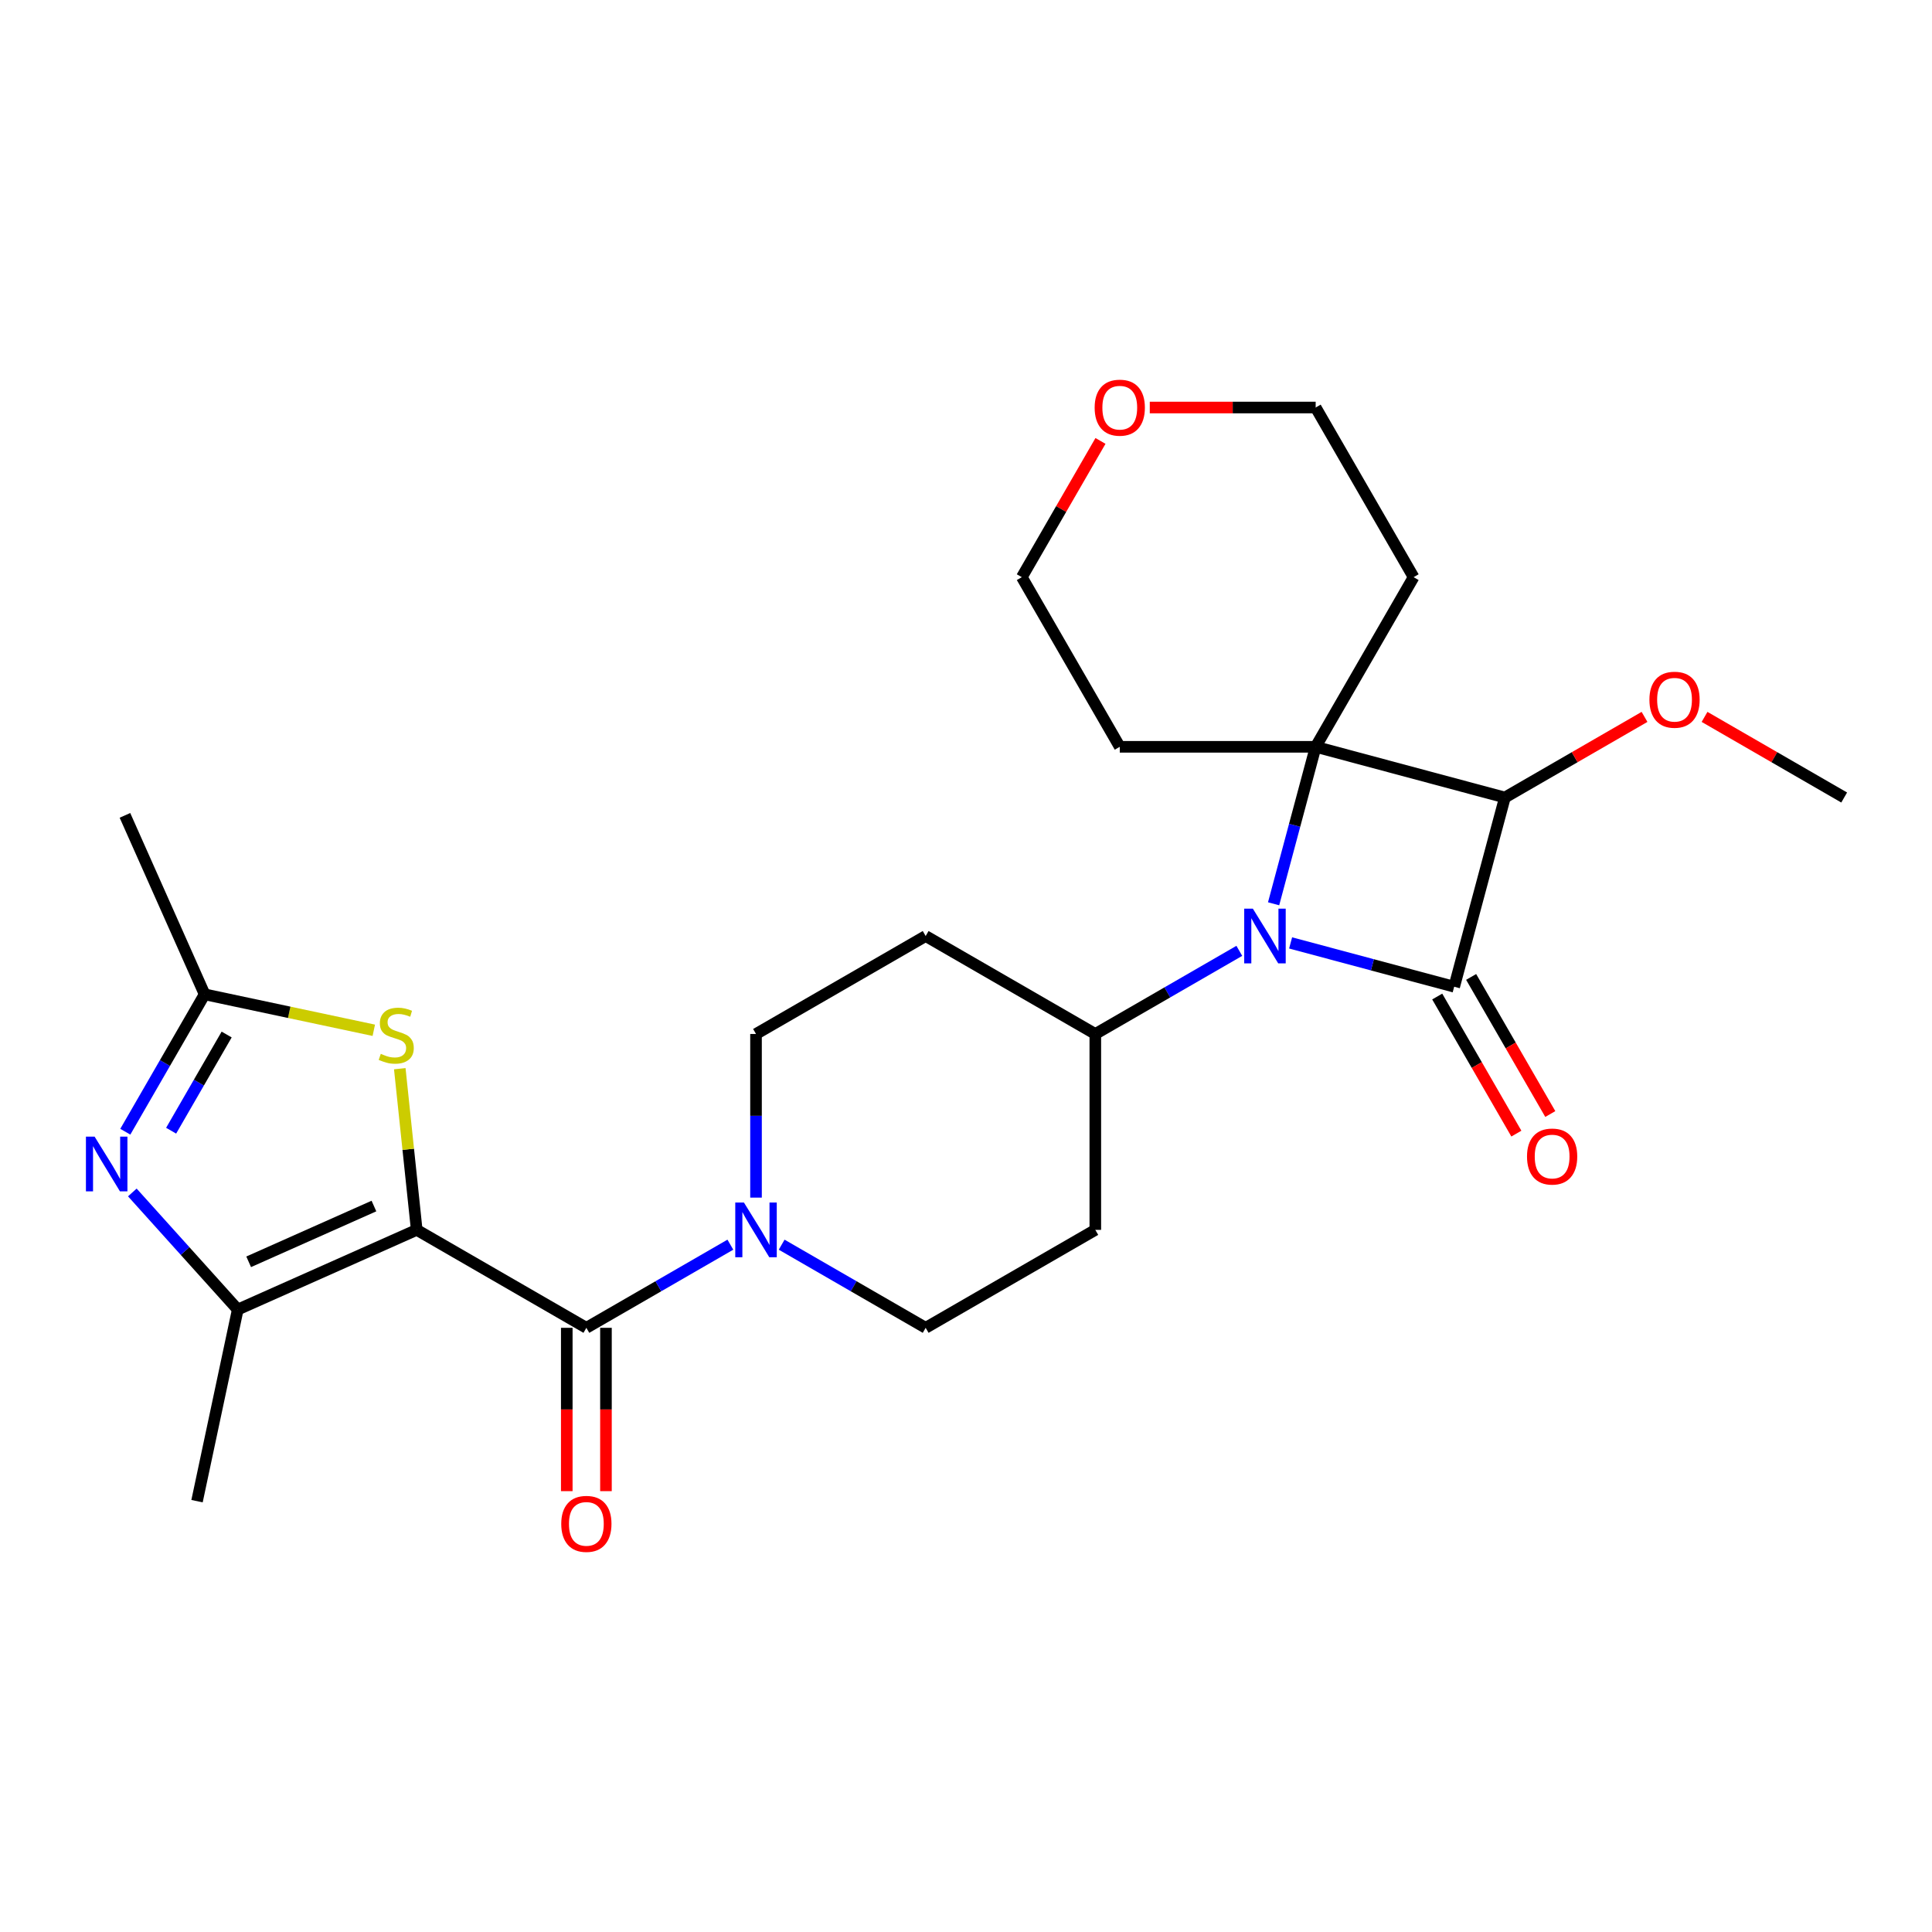 <?xml version='1.0' encoding='iso-8859-1'?>
<svg version='1.1' baseProfile='full'
              xmlns='http://www.w3.org/2000/svg'
                      xmlns:rdkit='http://www.rdkit.org/xml'
                      xmlns:xlink='http://www.w3.org/1999/xlink'
                  xml:space='preserve'
width='1000px' height='1000px' viewBox='0 0 1000 1000'>
<!-- END OF HEADER -->
<rect style='opacity:1.0;fill:#FFFFFF;stroke:none' width='1000' height='1000' x='0' y='0'> </rect>
<path class='bond-4' d='M 215.692,636.58 L 303.502,687.277' style='fill:none;fill-rule:evenodd;stroke:#000000;stroke-width:6px;stroke-linecap:butt;stroke-linejoin:miter;stroke-opacity:1' />
<path class='bond-5' d='M 215.692,636.58 L 123.063,677.821' style='fill:none;fill-rule:evenodd;stroke:#000000;stroke-width:6px;stroke-linecap:butt;stroke-linejoin:miter;stroke-opacity:1' />
<path class='bond-5' d='M 193.549,624.24 L 128.709,653.109' style='fill:none;fill-rule:evenodd;stroke:#000000;stroke-width:6px;stroke-linecap:butt;stroke-linejoin:miter;stroke-opacity:1' />
<path class='bond-7' d='M 215.692,636.58 L 211.308,594.868' style='fill:none;fill-rule:evenodd;stroke:#000000;stroke-width:6px;stroke-linecap:butt;stroke-linejoin:miter;stroke-opacity:1' />
<path class='bond-7' d='M 211.308,594.868 L 206.923,553.156' style='fill:none;fill-rule:evenodd;stroke:#CCCC00;stroke-width:6px;stroke-linecap:butt;stroke-linejoin:miter;stroke-opacity:1' />
<path class='bond-0' d='M 752.682,510.731 L 710.35,499.388' style='fill:none;fill-rule:evenodd;stroke:#000000;stroke-width:6px;stroke-linecap:butt;stroke-linejoin:miter;stroke-opacity:1' />
<path class='bond-0' d='M 710.35,499.388 L 668.018,488.045' style='fill:none;fill-rule:evenodd;stroke:#0000FF;stroke-width:6px;stroke-linecap:butt;stroke-linejoin:miter;stroke-opacity:1' />
<path class='bond-11' d='M 743.901,515.801 L 764.384,551.278' style='fill:none;fill-rule:evenodd;stroke:#000000;stroke-width:6px;stroke-linecap:butt;stroke-linejoin:miter;stroke-opacity:1' />
<path class='bond-11' d='M 764.384,551.278 L 784.867,586.756' style='fill:none;fill-rule:evenodd;stroke:#FF0000;stroke-width:6px;stroke-linecap:butt;stroke-linejoin:miter;stroke-opacity:1' />
<path class='bond-11' d='M 761.463,505.661 L 781.946,541.139' style='fill:none;fill-rule:evenodd;stroke:#000000;stroke-width:6px;stroke-linecap:butt;stroke-linejoin:miter;stroke-opacity:1' />
<path class='bond-11' d='M 781.946,541.139 L 802.429,576.617' style='fill:none;fill-rule:evenodd;stroke:#FF0000;stroke-width:6px;stroke-linecap:butt;stroke-linejoin:miter;stroke-opacity:1' />
<path class='bond-28' d='M 752.682,510.731 L 778.925,412.792' style='fill:none;fill-rule:evenodd;stroke:#000000;stroke-width:6px;stroke-linecap:butt;stroke-linejoin:miter;stroke-opacity:1' />
<path class='bond-1' d='M 641.468,492.153 L 604.2,513.669' style='fill:none;fill-rule:evenodd;stroke:#0000FF;stroke-width:6px;stroke-linecap:butt;stroke-linejoin:miter;stroke-opacity:1' />
<path class='bond-1' d='M 604.2,513.669 L 566.932,535.186' style='fill:none;fill-rule:evenodd;stroke:#000000;stroke-width:6px;stroke-linecap:butt;stroke-linejoin:miter;stroke-opacity:1' />
<path class='bond-2' d='M 659.216,467.793 L 670.101,427.171' style='fill:none;fill-rule:evenodd;stroke:#0000FF;stroke-width:6px;stroke-linecap:butt;stroke-linejoin:miter;stroke-opacity:1' />
<path class='bond-2' d='M 670.101,427.171 L 680.986,386.549' style='fill:none;fill-rule:evenodd;stroke:#000000;stroke-width:6px;stroke-linecap:butt;stroke-linejoin:miter;stroke-opacity:1' />
<path class='bond-3' d='M 680.986,386.549 L 778.925,412.792' style='fill:none;fill-rule:evenodd;stroke:#000000;stroke-width:6px;stroke-linecap:butt;stroke-linejoin:miter;stroke-opacity:1' />
<path class='bond-17' d='M 680.986,386.549 L 731.683,298.739' style='fill:none;fill-rule:evenodd;stroke:#000000;stroke-width:6px;stroke-linecap:butt;stroke-linejoin:miter;stroke-opacity:1' />
<path class='bond-18' d='M 680.986,386.549 L 579.591,386.549' style='fill:none;fill-rule:evenodd;stroke:#000000;stroke-width:6px;stroke-linecap:butt;stroke-linejoin:miter;stroke-opacity:1' />
<path class='bond-19' d='M 778.925,412.792 L 815.063,391.927' style='fill:none;fill-rule:evenodd;stroke:#000000;stroke-width:6px;stroke-linecap:butt;stroke-linejoin:miter;stroke-opacity:1' />
<path class='bond-19' d='M 815.063,391.927 L 851.2,371.063' style='fill:none;fill-rule:evenodd;stroke:#FF0000;stroke-width:6px;stroke-linecap:butt;stroke-linejoin:miter;stroke-opacity:1' />
<path class='bond-8' d='M 303.502,687.277 L 340.77,665.761' style='fill:none;fill-rule:evenodd;stroke:#000000;stroke-width:6px;stroke-linecap:butt;stroke-linejoin:miter;stroke-opacity:1' />
<path class='bond-8' d='M 340.77,665.761 L 378.037,644.244' style='fill:none;fill-rule:evenodd;stroke:#0000FF;stroke-width:6px;stroke-linecap:butt;stroke-linejoin:miter;stroke-opacity:1' />
<path class='bond-14' d='M 293.362,687.277 L 293.362,729.547' style='fill:none;fill-rule:evenodd;stroke:#000000;stroke-width:6px;stroke-linecap:butt;stroke-linejoin:miter;stroke-opacity:1' />
<path class='bond-14' d='M 293.362,729.547 L 293.362,771.817' style='fill:none;fill-rule:evenodd;stroke:#FF0000;stroke-width:6px;stroke-linecap:butt;stroke-linejoin:miter;stroke-opacity:1' />
<path class='bond-14' d='M 313.641,687.277 L 313.641,729.547' style='fill:none;fill-rule:evenodd;stroke:#000000;stroke-width:6px;stroke-linecap:butt;stroke-linejoin:miter;stroke-opacity:1' />
<path class='bond-14' d='M 313.641,729.547 L 313.641,771.817' style='fill:none;fill-rule:evenodd;stroke:#FF0000;stroke-width:6px;stroke-linecap:butt;stroke-linejoin:miter;stroke-opacity:1' />
<path class='bond-6' d='M 123.063,677.821 L 95.778,647.517' style='fill:none;fill-rule:evenodd;stroke:#000000;stroke-width:6px;stroke-linecap:butt;stroke-linejoin:miter;stroke-opacity:1' />
<path class='bond-6' d='M 95.778,647.517 L 68.492,617.213' style='fill:none;fill-rule:evenodd;stroke:#0000FF;stroke-width:6px;stroke-linecap:butt;stroke-linejoin:miter;stroke-opacity:1' />
<path class='bond-21' d='M 123.063,677.821 L 101.982,777' style='fill:none;fill-rule:evenodd;stroke:#000000;stroke-width:6px;stroke-linecap:butt;stroke-linejoin:miter;stroke-opacity:1' />
<path class='bond-26' d='M 64.856,585.775 L 85.385,550.218' style='fill:none;fill-rule:evenodd;stroke:#0000FF;stroke-width:6px;stroke-linecap:butt;stroke-linejoin:miter;stroke-opacity:1' />
<path class='bond-26' d='M 85.385,550.218 L 105.914,514.66' style='fill:none;fill-rule:evenodd;stroke:#000000;stroke-width:6px;stroke-linecap:butt;stroke-linejoin:miter;stroke-opacity:1' />
<path class='bond-26' d='M 88.577,585.247 L 102.947,560.357' style='fill:none;fill-rule:evenodd;stroke:#0000FF;stroke-width:6px;stroke-linecap:butt;stroke-linejoin:miter;stroke-opacity:1' />
<path class='bond-26' d='M 102.947,560.357 L 117.318,535.467' style='fill:none;fill-rule:evenodd;stroke:#000000;stroke-width:6px;stroke-linecap:butt;stroke-linejoin:miter;stroke-opacity:1' />
<path class='bond-9' d='M 193.478,533.272 L 149.696,523.966' style='fill:none;fill-rule:evenodd;stroke:#CCCC00;stroke-width:6px;stroke-linecap:butt;stroke-linejoin:miter;stroke-opacity:1' />
<path class='bond-9' d='M 149.696,523.966 L 105.914,514.66' style='fill:none;fill-rule:evenodd;stroke:#000000;stroke-width:6px;stroke-linecap:butt;stroke-linejoin:miter;stroke-opacity:1' />
<path class='bond-15' d='M 404.587,644.244 L 441.855,665.761' style='fill:none;fill-rule:evenodd;stroke:#0000FF;stroke-width:6px;stroke-linecap:butt;stroke-linejoin:miter;stroke-opacity:1' />
<path class='bond-15' d='M 441.855,665.761 L 479.122,687.277' style='fill:none;fill-rule:evenodd;stroke:#000000;stroke-width:6px;stroke-linecap:butt;stroke-linejoin:miter;stroke-opacity:1' />
<path class='bond-16' d='M 391.312,619.885 L 391.312,577.535' style='fill:none;fill-rule:evenodd;stroke:#0000FF;stroke-width:6px;stroke-linecap:butt;stroke-linejoin:miter;stroke-opacity:1' />
<path class='bond-16' d='M 391.312,577.535 L 391.312,535.186' style='fill:none;fill-rule:evenodd;stroke:#000000;stroke-width:6px;stroke-linecap:butt;stroke-linejoin:miter;stroke-opacity:1' />
<path class='bond-22' d='M 105.914,514.66 L 64.674,422.031' style='fill:none;fill-rule:evenodd;stroke:#000000;stroke-width:6px;stroke-linecap:butt;stroke-linejoin:miter;stroke-opacity:1' />
<path class='bond-10' d='M 566.932,535.186 L 479.122,484.488' style='fill:none;fill-rule:evenodd;stroke:#000000;stroke-width:6px;stroke-linecap:butt;stroke-linejoin:miter;stroke-opacity:1' />
<path class='bond-27' d='M 566.932,535.186 L 566.932,636.58' style='fill:none;fill-rule:evenodd;stroke:#000000;stroke-width:6px;stroke-linecap:butt;stroke-linejoin:miter;stroke-opacity:1' />
<path class='bond-12' d='M 566.932,636.58 L 479.122,687.277' style='fill:none;fill-rule:evenodd;stroke:#000000;stroke-width:6px;stroke-linecap:butt;stroke-linejoin:miter;stroke-opacity:1' />
<path class='bond-13' d='M 479.122,484.488 L 391.312,535.186' style='fill:none;fill-rule:evenodd;stroke:#000000;stroke-width:6px;stroke-linecap:butt;stroke-linejoin:miter;stroke-opacity:1' />
<path class='bond-24' d='M 731.683,298.739 L 680.986,210.928' style='fill:none;fill-rule:evenodd;stroke:#000000;stroke-width:6px;stroke-linecap:butt;stroke-linejoin:miter;stroke-opacity:1' />
<path class='bond-23' d='M 579.591,386.549 L 528.894,298.739' style='fill:none;fill-rule:evenodd;stroke:#000000;stroke-width:6px;stroke-linecap:butt;stroke-linejoin:miter;stroke-opacity:1' />
<path class='bond-25' d='M 882.27,371.063 L 918.408,391.927' style='fill:none;fill-rule:evenodd;stroke:#FF0000;stroke-width:6px;stroke-linecap:butt;stroke-linejoin:miter;stroke-opacity:1' />
<path class='bond-25' d='M 918.408,391.927 L 954.545,412.792' style='fill:none;fill-rule:evenodd;stroke:#000000;stroke-width:6px;stroke-linecap:butt;stroke-linejoin:miter;stroke-opacity:1' />
<path class='bond-20' d='M 569.606,228.223 L 549.25,263.481' style='fill:none;fill-rule:evenodd;stroke:#FF0000;stroke-width:6px;stroke-linecap:butt;stroke-linejoin:miter;stroke-opacity:1' />
<path class='bond-20' d='M 549.25,263.481 L 528.894,298.739' style='fill:none;fill-rule:evenodd;stroke:#000000;stroke-width:6px;stroke-linecap:butt;stroke-linejoin:miter;stroke-opacity:1' />
<path class='bond-29' d='M 595.126,210.928 L 638.056,210.928' style='fill:none;fill-rule:evenodd;stroke:#FF0000;stroke-width:6px;stroke-linecap:butt;stroke-linejoin:miter;stroke-opacity:1' />
<path class='bond-29' d='M 638.056,210.928 L 680.986,210.928' style='fill:none;fill-rule:evenodd;stroke:#000000;stroke-width:6px;stroke-linecap:butt;stroke-linejoin:miter;stroke-opacity:1' />
<path  class='atom-2' d='M 648.483 470.328
L 657.763 485.328
Q 658.683 486.808, 660.163 489.488
Q 661.643 492.168, 661.723 492.328
L 661.723 470.328
L 665.483 470.328
L 665.483 498.648
L 661.603 498.648
L 651.643 482.248
Q 650.483 480.328, 649.243 478.128
Q 648.043 475.928, 647.683 475.248
L 647.683 498.648
L 644.003 498.648
L 644.003 470.328
L 648.483 470.328
' fill='#0000FF'/>
<path  class='atom-7' d='M 48.957 588.31
L 58.237 603.31
Q 59.157 604.79, 60.637 607.47
Q 62.117 610.15, 62.197 610.31
L 62.197 588.31
L 65.957 588.31
L 65.957 616.63
L 62.077 616.63
L 52.117 600.23
Q 50.957 598.31, 49.717 596.11
Q 48.517 593.91, 48.157 593.23
L 48.157 616.63
L 44.477 616.63
L 44.477 588.31
L 48.957 588.31
' fill='#0000FF'/>
<path  class='atom-8' d='M 197.093 545.461
Q 197.413 545.581, 198.733 546.141
Q 200.053 546.701, 201.493 547.061
Q 202.973 547.381, 204.413 547.381
Q 207.093 547.381, 208.653 546.101
Q 210.213 544.781, 210.213 542.501
Q 210.213 540.941, 209.413 539.981
Q 208.653 539.021, 207.453 538.501
Q 206.253 537.981, 204.253 537.381
Q 201.733 536.621, 200.213 535.901
Q 198.733 535.181, 197.653 533.661
Q 196.613 532.141, 196.613 529.581
Q 196.613 526.021, 199.013 523.821
Q 201.453 521.621, 206.253 521.621
Q 209.533 521.621, 213.253 523.181
L 212.333 526.261
Q 208.933 524.861, 206.373 524.861
Q 203.613 524.861, 202.093 526.021
Q 200.573 527.141, 200.613 529.101
Q 200.613 530.621, 201.373 531.541
Q 202.173 532.461, 203.293 532.981
Q 204.453 533.501, 206.373 534.101
Q 208.933 534.901, 210.453 535.701
Q 211.973 536.501, 213.053 538.141
Q 214.173 539.741, 214.173 542.501
Q 214.173 546.421, 211.533 548.541
Q 208.933 550.621, 204.573 550.621
Q 202.053 550.621, 200.133 550.061
Q 198.253 549.541, 196.013 548.621
L 197.093 545.461
' fill='#CCCC00'/>
<path  class='atom-9' d='M 385.052 622.42
L 394.332 637.42
Q 395.252 638.9, 396.732 641.58
Q 398.212 644.26, 398.292 644.42
L 398.292 622.42
L 402.052 622.42
L 402.052 650.74
L 398.172 650.74
L 388.212 634.34
Q 387.052 632.42, 385.812 630.22
Q 384.612 628.02, 384.252 627.34
L 384.252 650.74
L 380.572 650.74
L 380.572 622.42
L 385.052 622.42
' fill='#0000FF'/>
<path  class='atom-12' d='M 790.379 598.621
Q 790.379 591.821, 793.739 588.021
Q 797.099 584.221, 803.379 584.221
Q 809.659 584.221, 813.019 588.021
Q 816.379 591.821, 816.379 598.621
Q 816.379 605.501, 812.979 609.421
Q 809.579 613.301, 803.379 613.301
Q 797.139 613.301, 793.739 609.421
Q 790.379 605.541, 790.379 598.621
M 803.379 610.101
Q 807.699 610.101, 810.019 607.221
Q 812.379 604.301, 812.379 598.621
Q 812.379 593.061, 810.019 590.261
Q 807.699 587.421, 803.379 587.421
Q 799.059 587.421, 796.699 590.221
Q 794.379 593.021, 794.379 598.621
Q 794.379 604.341, 796.699 607.221
Q 799.059 610.101, 803.379 610.101
' fill='#FF0000'/>
<path  class='atom-15' d='M 290.502 788.752
Q 290.502 781.952, 293.862 778.152
Q 297.222 774.352, 303.502 774.352
Q 309.782 774.352, 313.142 778.152
Q 316.502 781.952, 316.502 788.752
Q 316.502 795.632, 313.102 799.552
Q 309.702 803.432, 303.502 803.432
Q 297.262 803.432, 293.862 799.552
Q 290.502 795.672, 290.502 788.752
M 303.502 800.232
Q 307.822 800.232, 310.142 797.352
Q 312.502 794.432, 312.502 788.752
Q 312.502 783.192, 310.142 780.392
Q 307.822 777.552, 303.502 777.552
Q 299.182 777.552, 296.822 780.352
Q 294.502 783.152, 294.502 788.752
Q 294.502 794.472, 296.822 797.352
Q 299.182 800.232, 303.502 800.232
' fill='#FF0000'/>
<path  class='atom-20' d='M 853.735 362.174
Q 853.735 355.374, 857.095 351.574
Q 860.455 347.774, 866.735 347.774
Q 873.015 347.774, 876.375 351.574
Q 879.735 355.374, 879.735 362.174
Q 879.735 369.054, 876.335 372.974
Q 872.935 376.854, 866.735 376.854
Q 860.495 376.854, 857.095 372.974
Q 853.735 369.094, 853.735 362.174
M 866.735 373.654
Q 871.055 373.654, 873.375 370.774
Q 875.735 367.854, 875.735 362.174
Q 875.735 356.614, 873.375 353.814
Q 871.055 350.974, 866.735 350.974
Q 862.415 350.974, 860.055 353.774
Q 857.735 356.574, 857.735 362.174
Q 857.735 367.894, 860.055 370.774
Q 862.415 373.654, 866.735 373.654
' fill='#FF0000'/>
<path  class='atom-21' d='M 566.591 211.008
Q 566.591 204.208, 569.951 200.408
Q 573.311 196.608, 579.591 196.608
Q 585.871 196.608, 589.231 200.408
Q 592.591 204.208, 592.591 211.008
Q 592.591 217.888, 589.191 221.808
Q 585.791 225.688, 579.591 225.688
Q 573.351 225.688, 569.951 221.808
Q 566.591 217.928, 566.591 211.008
M 579.591 222.488
Q 583.911 222.488, 586.231 219.608
Q 588.591 216.688, 588.591 211.008
Q 588.591 205.448, 586.231 202.648
Q 583.911 199.808, 579.591 199.808
Q 575.271 199.808, 572.911 202.608
Q 570.591 205.408, 570.591 211.008
Q 570.591 216.728, 572.911 219.608
Q 575.271 222.488, 579.591 222.488
' fill='#FF0000'/>
</svg>
